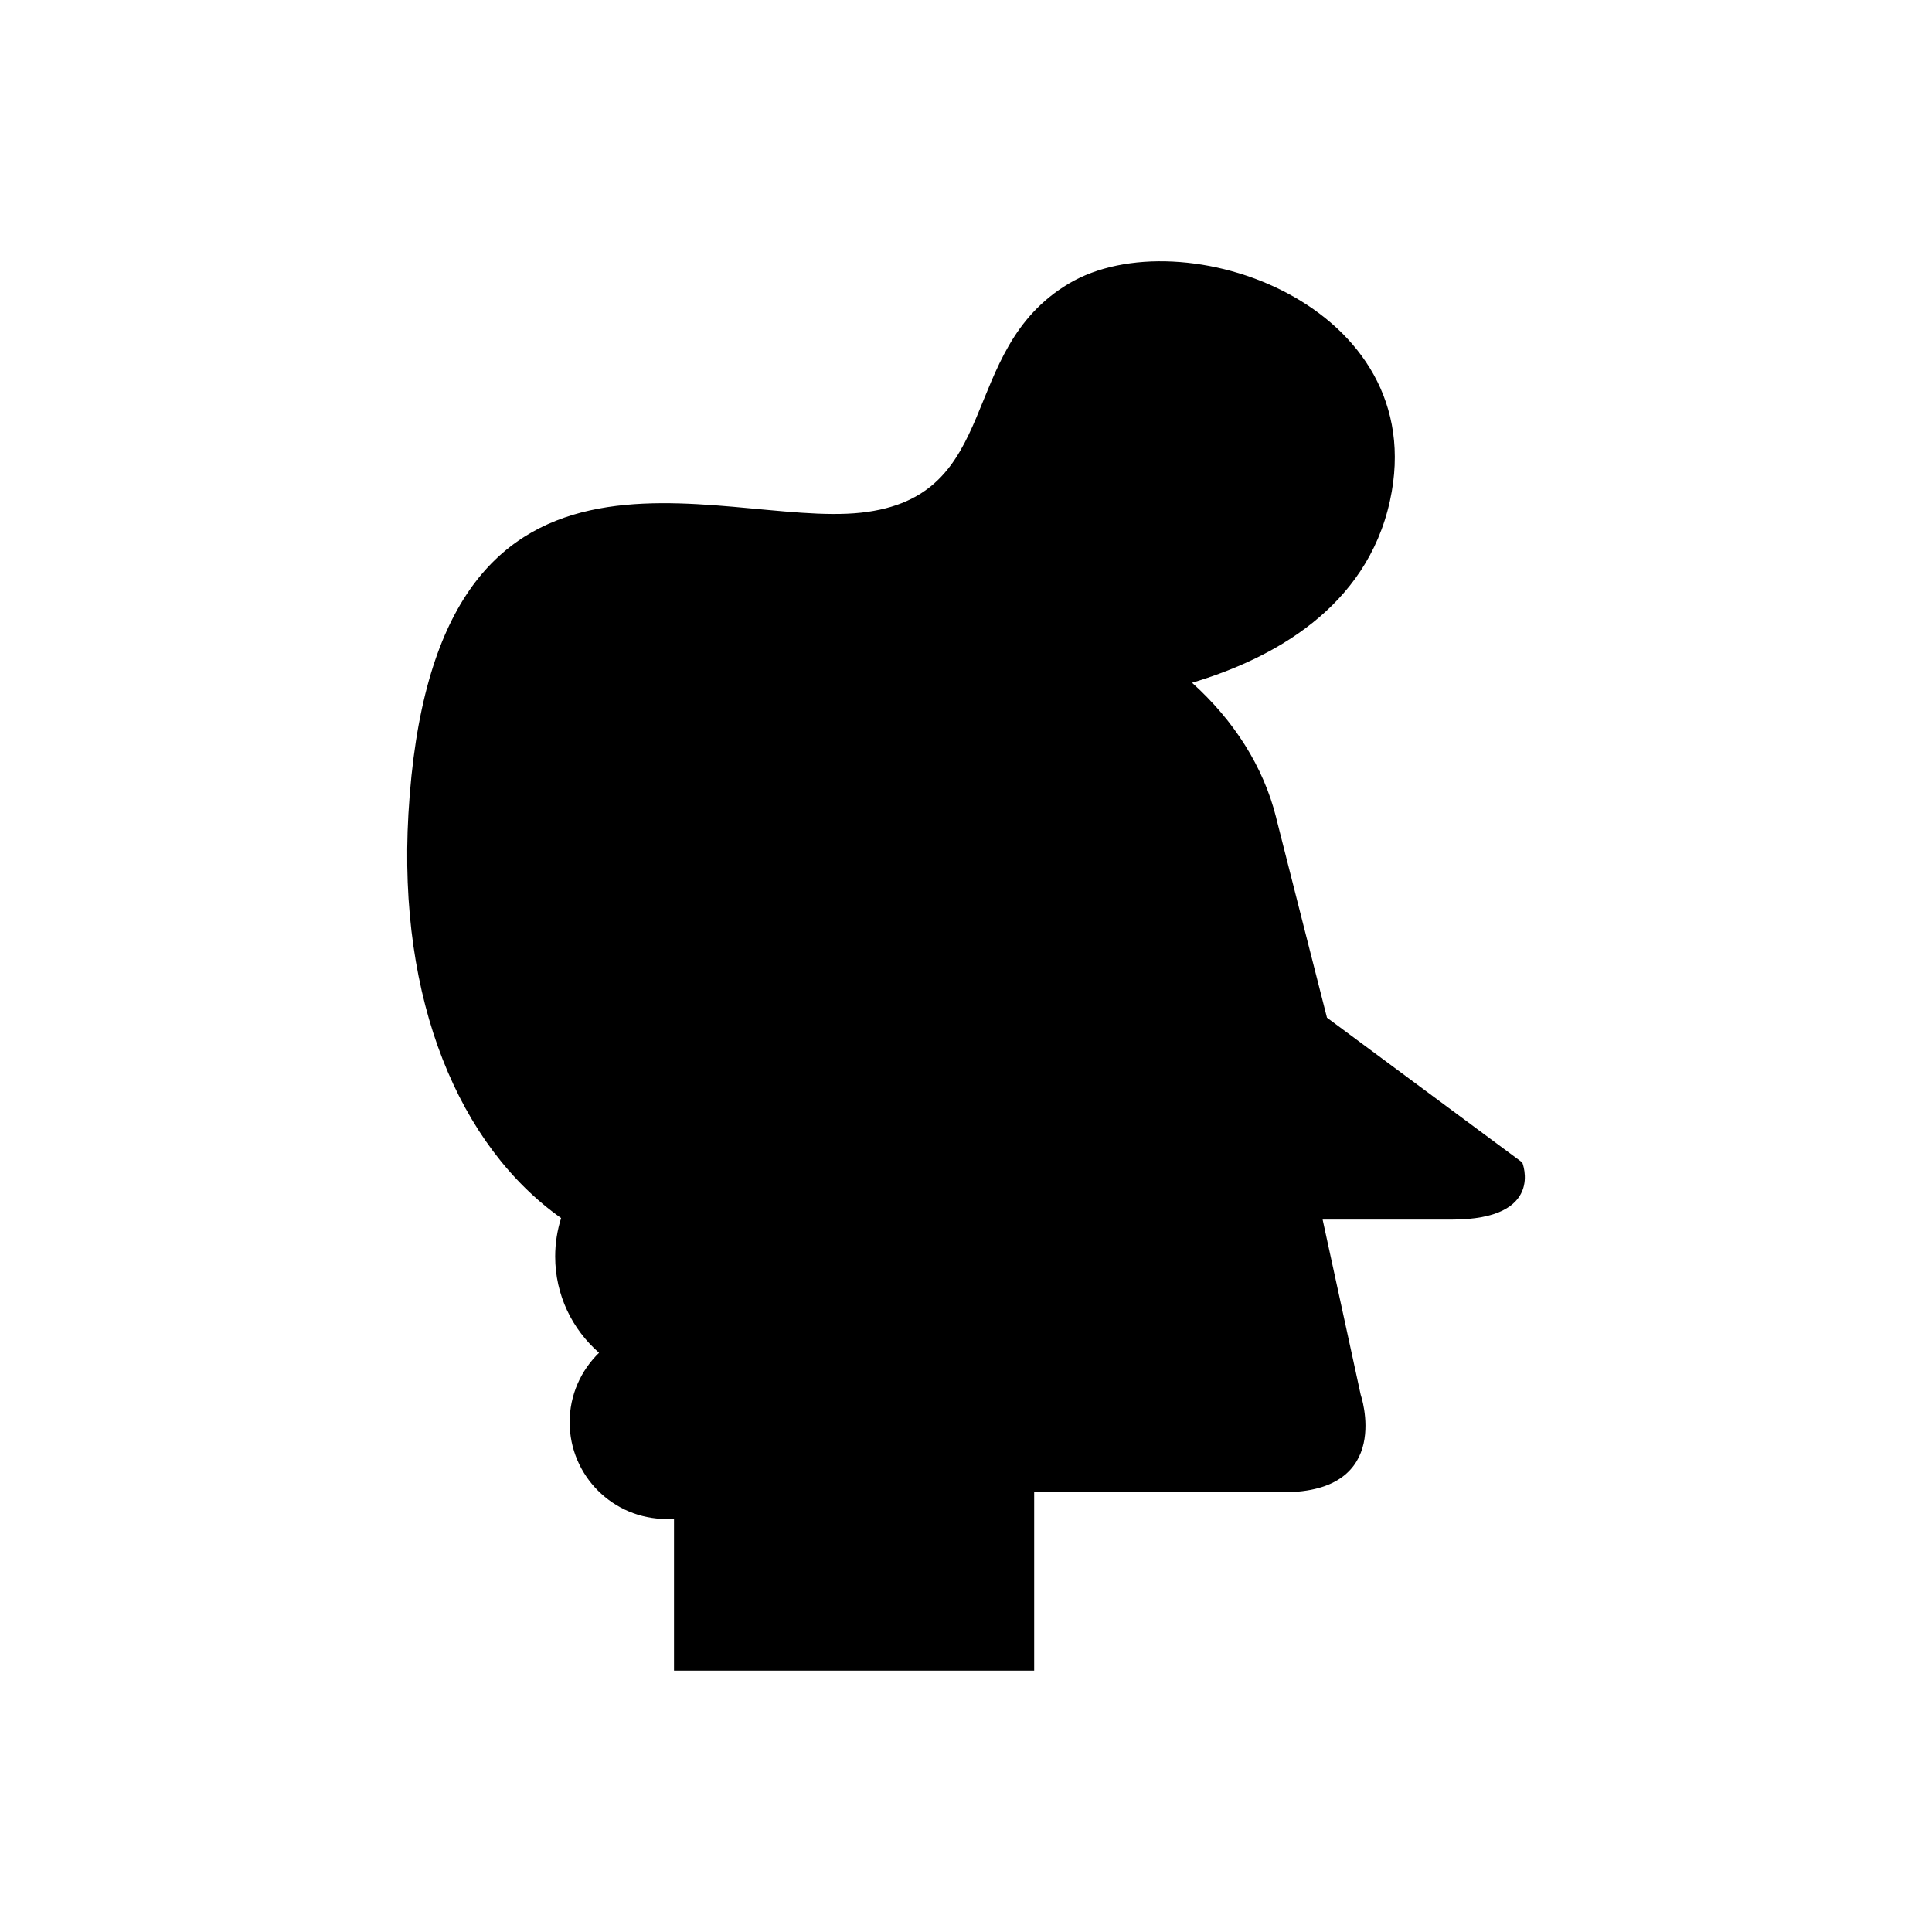 <?xml version="1.0" encoding="UTF-8"?>
<!-- Uploaded to: SVG Repo, www.svgrepo.com, Generator: SVG Repo Mixer Tools -->
<svg fill="#000000" width="800px" height="800px" version="1.1" viewBox="144 144 512 512" xmlns="http://www.w3.org/2000/svg">
 <path d="m547.4 452.05-51.738-38.359s-12.246-48.035-13.441-52.875l-0.016-0.137-0.008-0.004c-3.379-13.574-11.266-25.809-22.289-35.738 21.289-6.363 46.227-19.809 52.445-48.234 11.344-51.883-55.105-75.387-85.09-57.559s-17.02 56.605-55.105 60.719c-38.086 4.113-113.45-32.355-119.93 79.883-2.867 49.645 13.625 88.055 40.469 107.05-1.016 3.219-1.57 6.644-1.57 10.203 0 10.184 4.516 19.293 11.629 25.504-4.801 4.66-7.797 11.176-7.797 18.395 0 14.168 11.484 25.652 25.652 25.652 0.676 0 1.34-0.051 2.004-0.102v40.289h95.449v-47.277h66.012c29.438 0 20.516-25.871 20.516-25.871l-10.082-46.387h34.168c24.969 0.008 18.727-15.156 18.727-15.156z"/>
</svg>